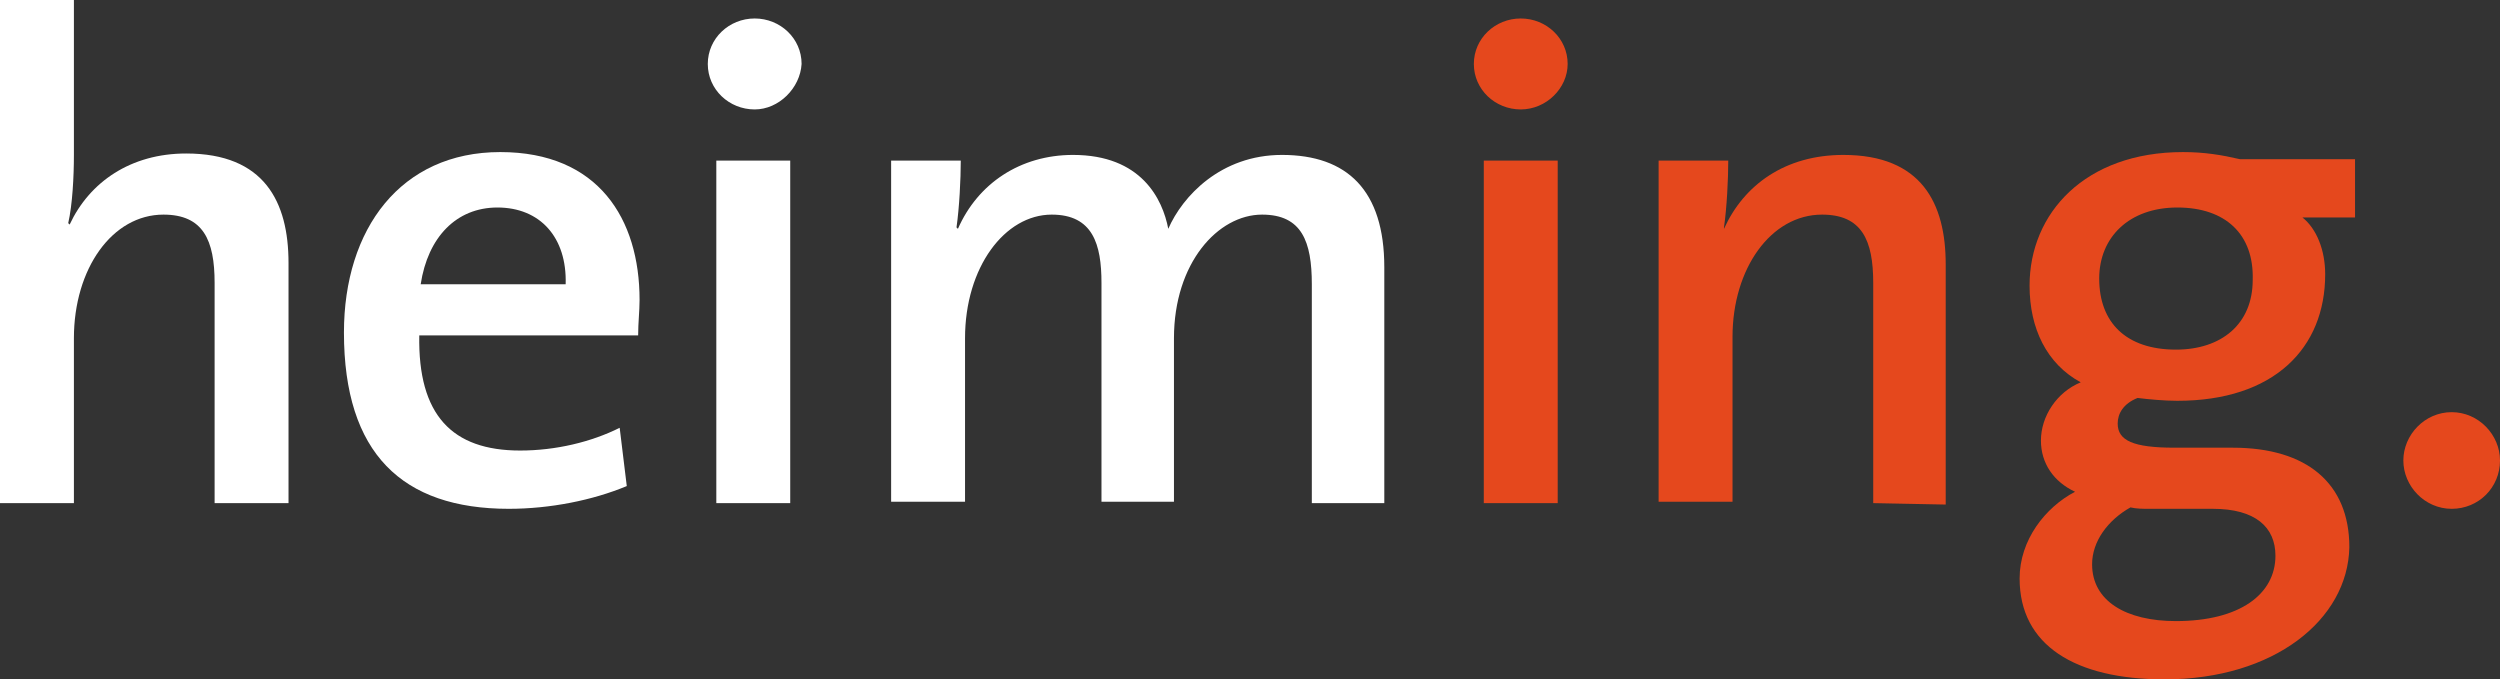 <?xml version="1.0" encoding="utf-8"?>
<!-- Generator: Adobe Illustrator 25.4.1, SVG Export Plug-In . SVG Version: 6.00 Build 0)  -->
<svg version="1.1" id="Ebene_1" xmlns="http://www.w3.org/2000/svg" xmlns:xlink="http://www.w3.org/1999/xlink" x="0px" y="0px"
	 viewBox="0 0 175.9 47.8" style="enable-background:new 0 0 175.9 47.8;" xml:space="preserve">
<rect x="0" y="0" width="175.9" height="47.8" fill="#333333" stroke="none"/>
<style type="text/css">
	.st0{fill:#FFFFFF;}
	.st1{fill:#E5481D;}
</style>
<g>
	<path class="st0" d="M15.1,35.4V19.9c0-3-0.8-4.8-3.6-4.8c-3.6,0-6.3,3.8-6.3,8.7v11.6H0V0h5.2v10.9c0,1.5-0.1,3.5-0.4,4.8l0.1,0.1
		c1.4-3,4.3-5,8.2-5c5.5,0,7.2,3.4,7.2,7.7v16.9H15.1L15.1,35.4z"/>
	<path class="st0" d="M44.9,23.6H29.5c-0.1,5.6,2.3,8.1,7.1,8.1c2.5,0,5-0.6,7-1.6l0.5,4.1c-2.4,1-5.4,1.6-8.3,1.6
		c-7.5,0-11.6-3.9-11.6-12.4c0-7.3,4-12.7,11-12.7c6.9,0,9.8,4.7,9.8,10.4C45,21.9,44.9,22.7,44.9,23.6z M35,14.6
		c-2.9,0-4.9,2.1-5.4,5.4h10.2C39.9,16.7,38,14.6,35,14.6z"/>
	<path class="st0" d="M53.1,7.7c-1.8,0-3.3-1.4-3.3-3.2s1.5-3.2,3.3-3.2s3.3,1.4,3.3,3.2C56.3,6.2,54.8,7.7,53.1,7.7z M50.4,35.4
		V11.3h5.2v24.1H50.4z"/>
	<path class="st0" d="M92.3,35.4V20c0-3-0.7-4.9-3.5-4.9c-3.1,0-6.2,3.4-6.2,8.7v11.5h-5.1V19.9c0-2.7-0.6-4.8-3.5-4.8
		c-3.3,0-6.1,3.7-6.1,8.7v11.5h-5.2v-24h4.9c0,1.3-0.1,3.3-0.3,4.7l0.1,0.1c1.4-3.2,4.4-5.2,8.1-5.2c4.8,0,6.3,3.1,6.7,5.2
		c1-2.3,3.7-5.2,8-5.2c4.6,0,7.2,2.5,7.2,7.9v16.6H92.3L92.3,35.4z"/>
</g>
<g>
	<path class="st1" d="M107,7.7c-1.8,0-3.3-1.4-3.3-3.2s1.5-3.2,3.3-3.2s3.3,1.4,3.3,3.2C110.3,6.2,108.8,7.7,107,7.7z M104.4,35.4
		V11.3h5.2v24.1H104.4z"/>
	<path class="st1" d="M131.8,35.4V19.9c0-3-0.8-4.8-3.6-4.8c-3.6,0-6.3,3.8-6.3,8.6v11.6h-5.2v-24h4.9c0,1.3-0.1,3.3-0.3,4.7v0.1
		c1.4-3.1,4.3-5.2,8.4-5.2c5.5,0,7.2,3.4,7.2,7.7v16.9L131.8,35.4L131.8,35.4z"/>
	<path class="st1" d="M152.3,47.8c-6.3,0-10.2-2.4-10.2-7.1c0-2.7,1.8-5,3.9-6.1c-1.5-0.7-2.4-2-2.4-3.6c0-1.7,1.1-3.4,2.8-4.1
		c-2.4-1.3-3.6-3.8-3.6-6.8c0-5.1,3.9-9.4,10.8-9.4c1.5,0,2.7,0.2,4,0.5h8.1v4.1H162c1,0.8,1.6,2.3,1.6,4c0,5.2-3.6,8.9-10.4,8.9
		c-0.9,0-2-0.1-2.8-0.2c-1,0.4-1.4,1.1-1.4,1.8c0,1.2,1.1,1.7,4,1.7h4.1c5.2,0,8.2,2.5,8.2,7C165.2,43.6,160,47.8,152.3,47.8z
		 M155.7,35.8h-4.5c-0.4,0-0.9,0-1.3-0.1c-1.6,0.9-2.7,2.4-2.7,4c0,2.6,2.4,4,5.9,4c4.5,0,7-1.9,7-4.6
		C160.1,37.1,158.7,35.8,155.7,35.8z M153.2,14.6c-3.4,0-5.5,2.1-5.5,5c0,3.1,1.9,5,5.4,5c3.2,0,5.4-1.8,5.4-4.9
		C158.6,16.5,156.6,14.6,153.2,14.6z"/>
	<path class="st1" d="M175.9,32.4c0,1.9-1.5,3.4-3.4,3.4s-3.4-1.6-3.4-3.4c0-1.8,1.5-3.4,3.4-3.4S175.9,30.6,175.9,32.4z"/>
</g>
</svg>
